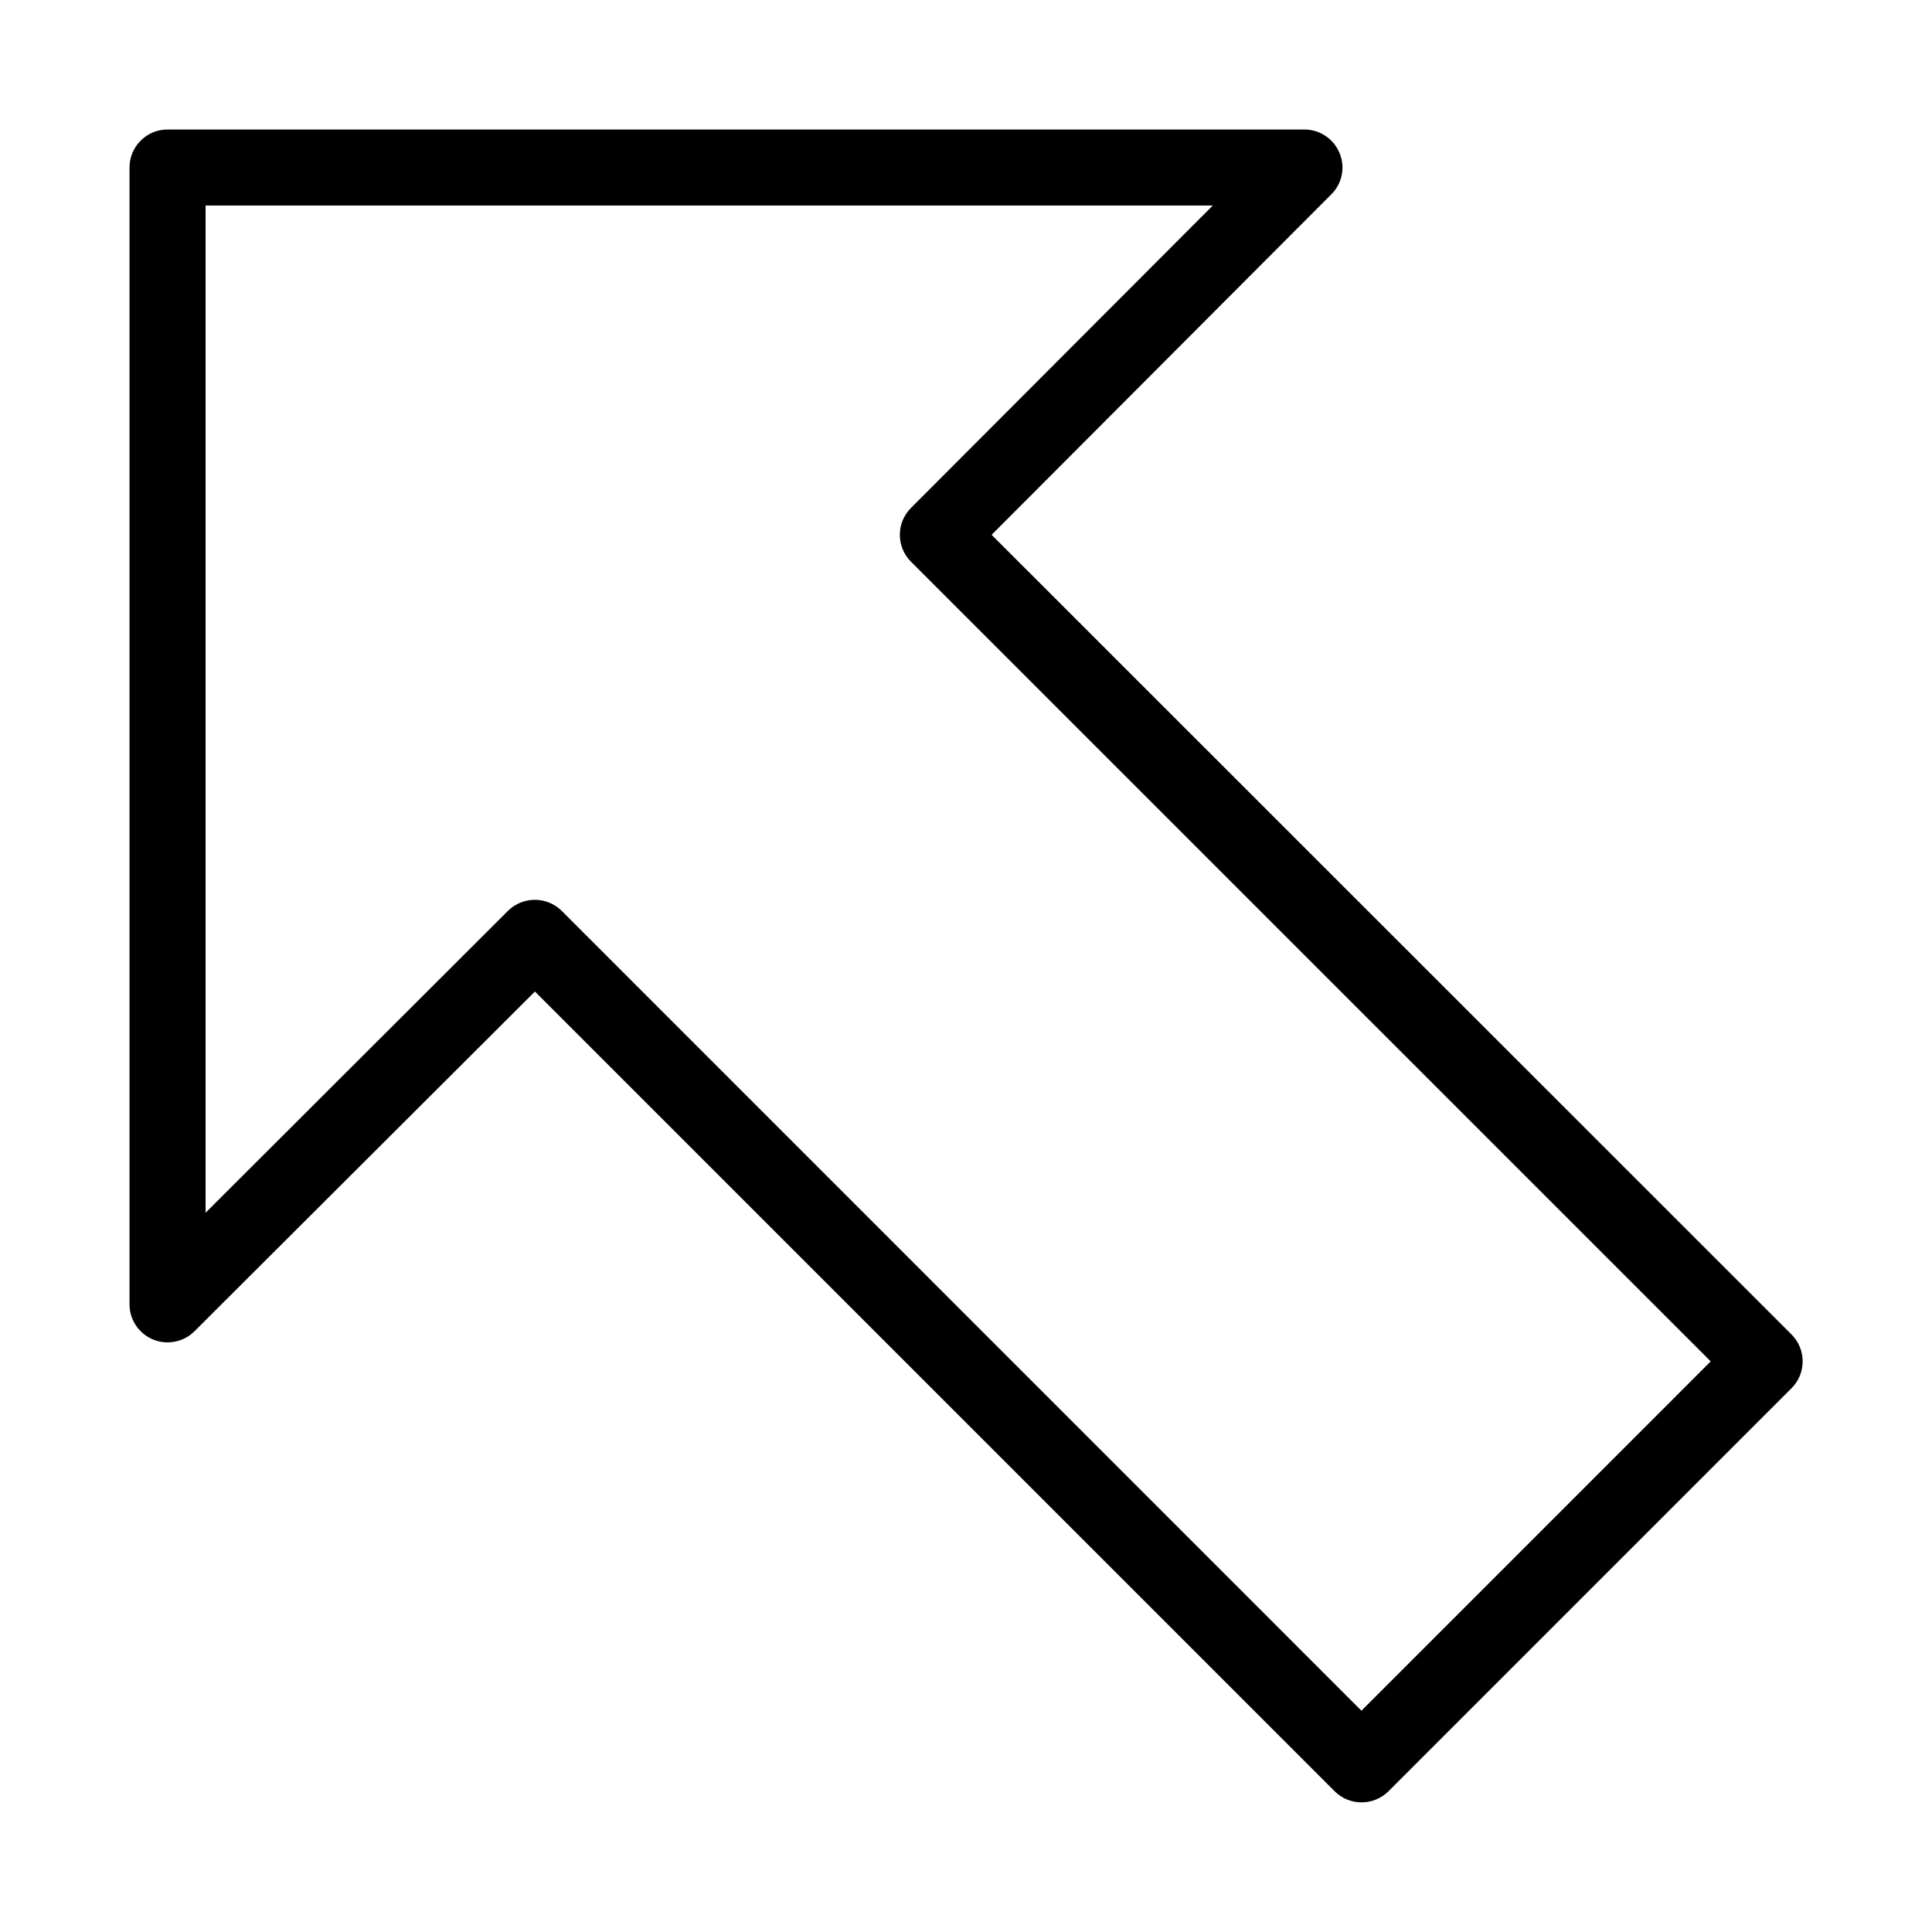 <?xml version="1.0" encoding="UTF-8"?>
<!-- Uploaded to: ICON Repo, www.svgrepo.com, Generator: ICON Repo Mixer Tools -->
<svg fill="#000000" width="800px" height="800px" version="1.1" viewBox="144 144 512 512" xmlns="http://www.w3.org/2000/svg">
 <path d="m406.79 285.73 90.02-90.223c2.902-2.883 3.75-7.215 2.176-10.965-1.551-3.766-5.238-6.223-9.309-6.223h-301.28c-5.562 0-10.074 4.512-10.074 10.074v301.28c0 4.07 2.457 7.738 6.227 9.309 3.75 1.551 8.102 0.684 10.984-2.176l90.223-90.039 211.94 211.94c1.977 1.977 4.555 2.941 7.133 2.941s5.16-0.988 7.133-2.941l106.81-106.81c3.93-3.93 3.93-10.316 0-14.246zm98 311.62-211.92-211.95c-1.973-1.953-4.555-2.941-7.133-2.941s-5.16 0.988-7.133 2.941l-80.125 79.988v-266.92h266.92l-79.984 80.145c-3.93 3.93-3.93 10.297 0 14.246l211.94 211.92z"/>
</svg>